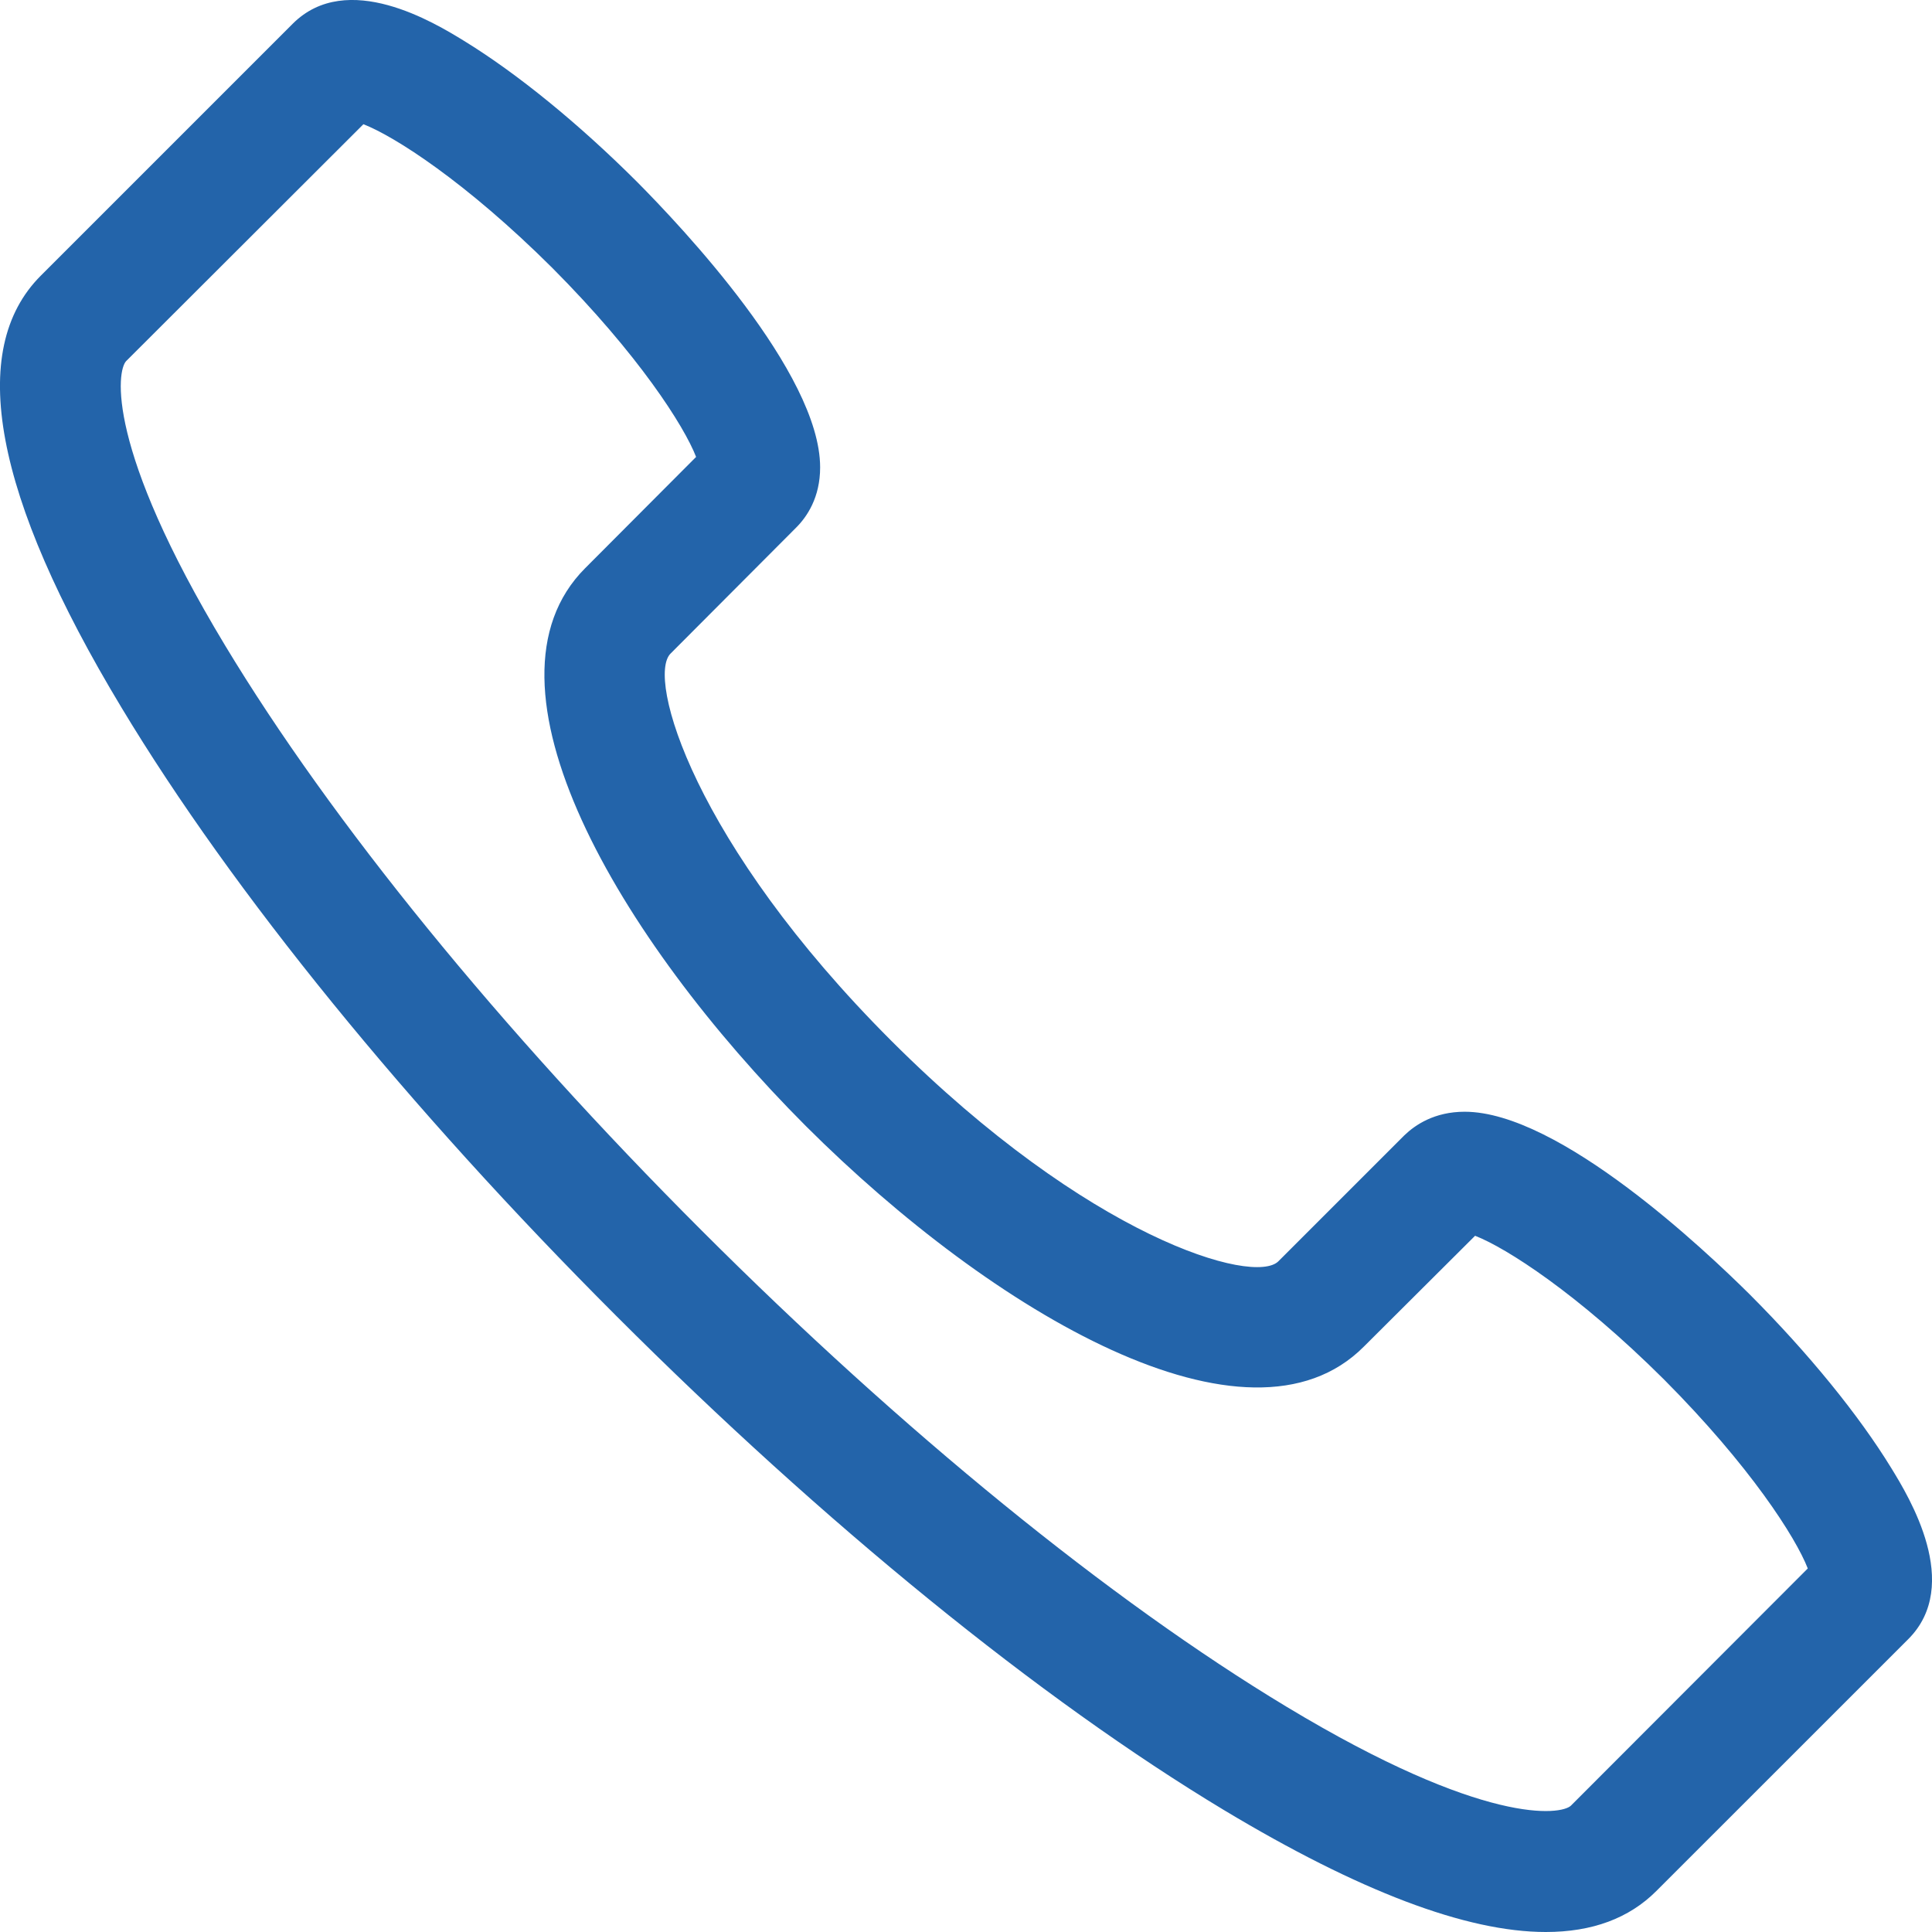 <svg xmlns="http://www.w3.org/2000/svg" width="30" height="30" viewBox="0 0 30 30" fill="none"><path fill-rule="evenodd" clip-rule="evenodd" d="M24.003 30C22.767 30 21.099 29.364 19.011 28.11C16.149 26.388 12.795 23.659 9.567 20.431C6.339 17.203 3.609 13.85 1.887 10.988C-0.099 7.695 -0.519 5.433 0.633 4.281L4.545 0.369C5.391 -0.477 6.753 0.357 7.203 0.633C8.025 1.137 8.985 1.917 9.903 2.835C10.563 3.501 12.735 5.787 12.735 7.257C12.735 7.725 12.531 8.024 12.363 8.192L10.413 10.148C10.035 10.52 10.773 13.094 13.839 16.16C16.905 19.225 19.473 19.963 19.851 19.585L21.807 17.629C21.975 17.467 22.275 17.263 22.743 17.263C24.213 17.263 26.499 19.435 27.165 20.095C28.083 21.013 28.863 21.973 29.367 22.795C29.643 23.245 30.477 24.607 29.631 25.453L25.719 29.364C25.295 29.788 24.723 30 24.003 30ZM5.643 1.929L1.959 5.607C1.815 5.757 1.635 6.939 3.495 10.022C5.145 12.758 7.767 15.98 10.893 19.105C14.019 22.231 17.241 24.853 19.977 26.502C23.061 28.362 24.243 28.182 24.393 28.038L28.071 24.355C27.885 23.875 27.177 22.765 25.839 21.421C24.495 20.083 23.385 19.375 22.905 19.189L21.177 20.911C19.383 22.711 15.429 20.395 12.513 17.485C9.603 14.57 7.287 10.622 9.087 8.822L10.809 7.095C10.623 6.615 9.915 5.505 8.577 4.161C7.233 2.823 6.123 2.115 5.643 1.929ZM11.043 6.867C11.039 6.867 11.037 6.867 11.037 6.867H11.043Z" fill="#2364AA"></path></svg>